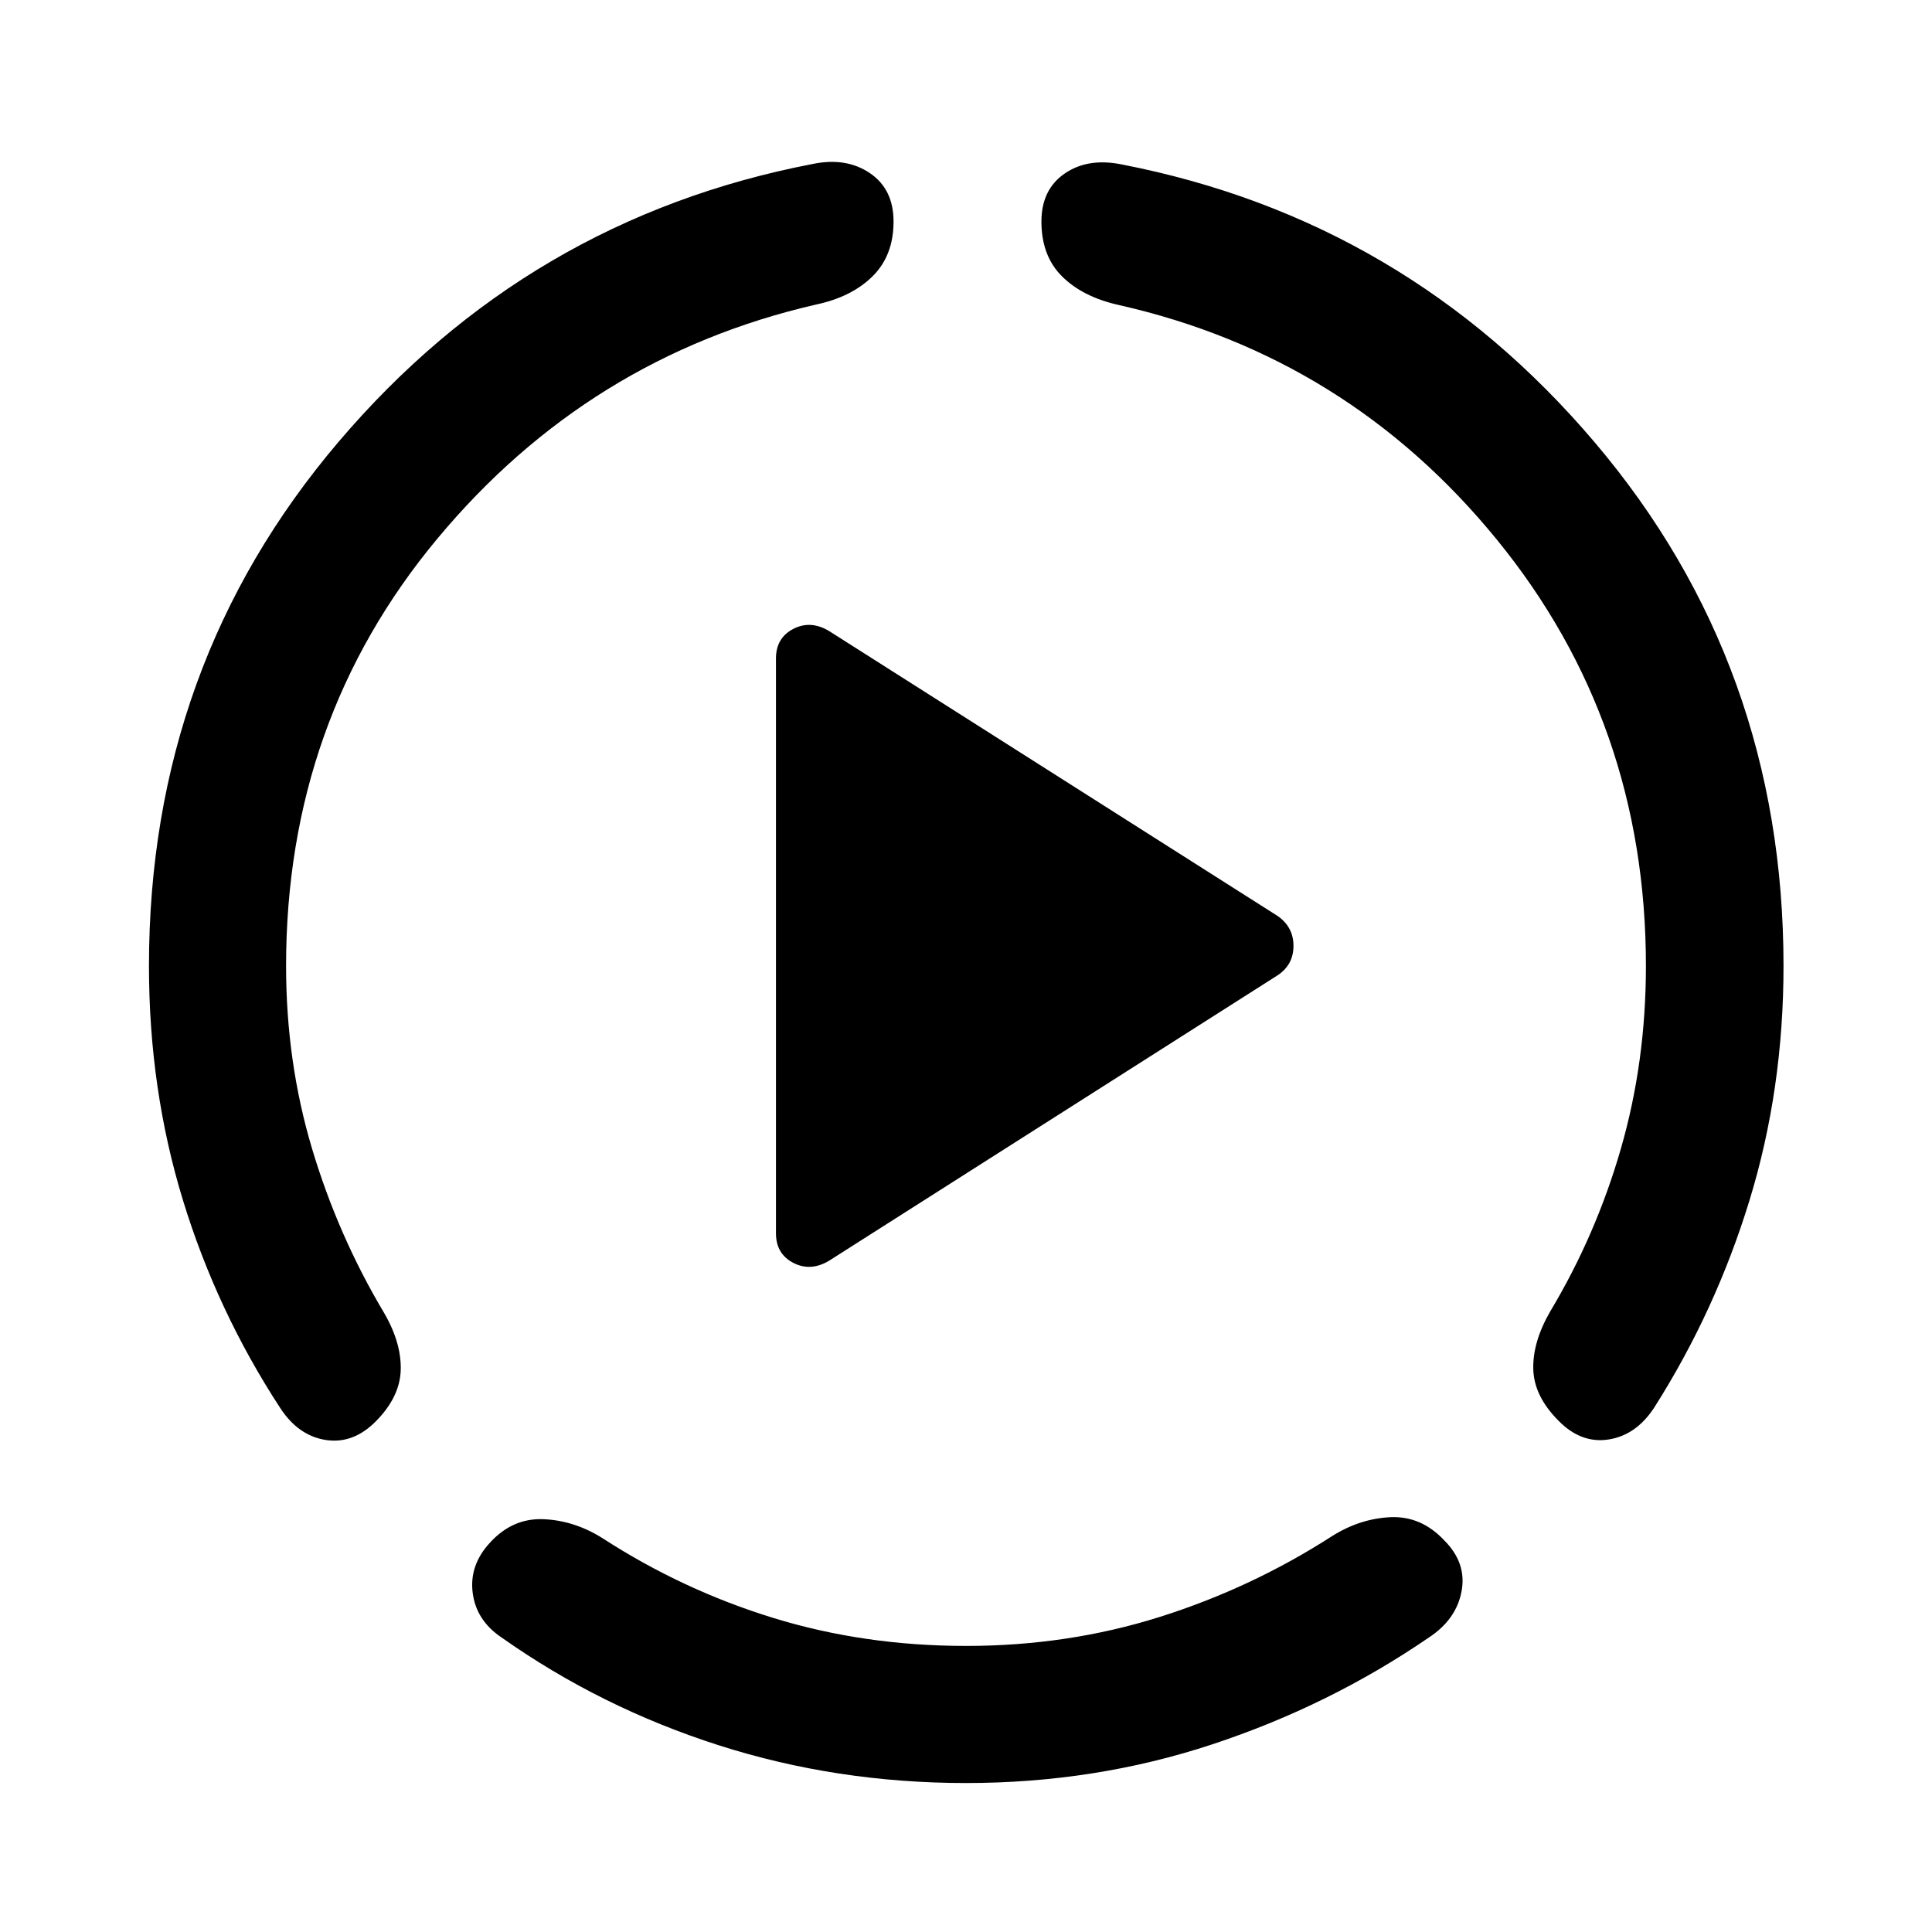 <svg xmlns="http://www.w3.org/2000/svg" width="48" height="48" viewBox="0 -960 960 960"><path d="M74.02-480q0-149.67 94.24-260.49Q262.5-851.3 403.7-878.5q16.67-3.48 28.48 4.48Q444-866.07 444-849.91q0 16.91-10.46 27.23-10.45 10.31-28.13 14.03-112.84 25.95-188.05 116.26-75.21 90.3-75.21 212.39 0 47.57 12.9 90.75 12.91 43.18 35.71 81.47 8.72 14.91 8.36 28.46-.36 13.56-12.55 25.75-11.2 11.2-24.75 9.08-13.56-2.12-22.52-15.79-31.52-48.24-48.4-103.36T74.02-480ZM480-74.02q-64.24 0-122.86-18.76-58.62-18.76-107.86-53.52-12.67-8.48-14.41-22.28-1.74-13.79 8.7-24.99 11.19-12.19 26.48-11.55 15.3.64 29.21 9.36 39.81 25.8 84.99 39.71 45.18 13.9 95.75 13.9t96.25-14.4q45.68-14.41 85.73-40.21 13.91-8.72 29.09-9.36 15.17-.64 26.6 11.55 11.2 11.2 8.58 25.25-2.62 14.06-16.29 23.02-49.24 33.76-107.48 53.02Q544.24-74.02 480-74.02ZM886.22-480q0 61.24-16.88 116.36t-47.41 103.12q-8.95 13.67-22.63 15.79-13.67 2.12-24.87-9.31-12.19-12.2-12.55-25.63-.36-13.44 8.36-28.59 22.8-38.04 35.21-81.11 12.4-43.06 12.4-90.63 0-121.09-74.09-211.89-74.09-90.81-187.69-116.52-17.92-3.96-28.25-14.16-10.34-10.19-10.34-27.34 0-15.92 11.57-23.87 11.58-7.96 28.49-4.48 140.96 27.43 234.82 138.01Q886.22-629.67 886.22-480ZM385.57-347.2v-285.6q0-10.2 8.57-14.68 8.58-4.48 17.77 1l222.85 141.57q7.96 5.48 7.96 14.91t-7.96 14.67L411.91-333.52q-9.19 5.48-17.77 1-8.57-4.48-8.57-14.68Z"/></svg>